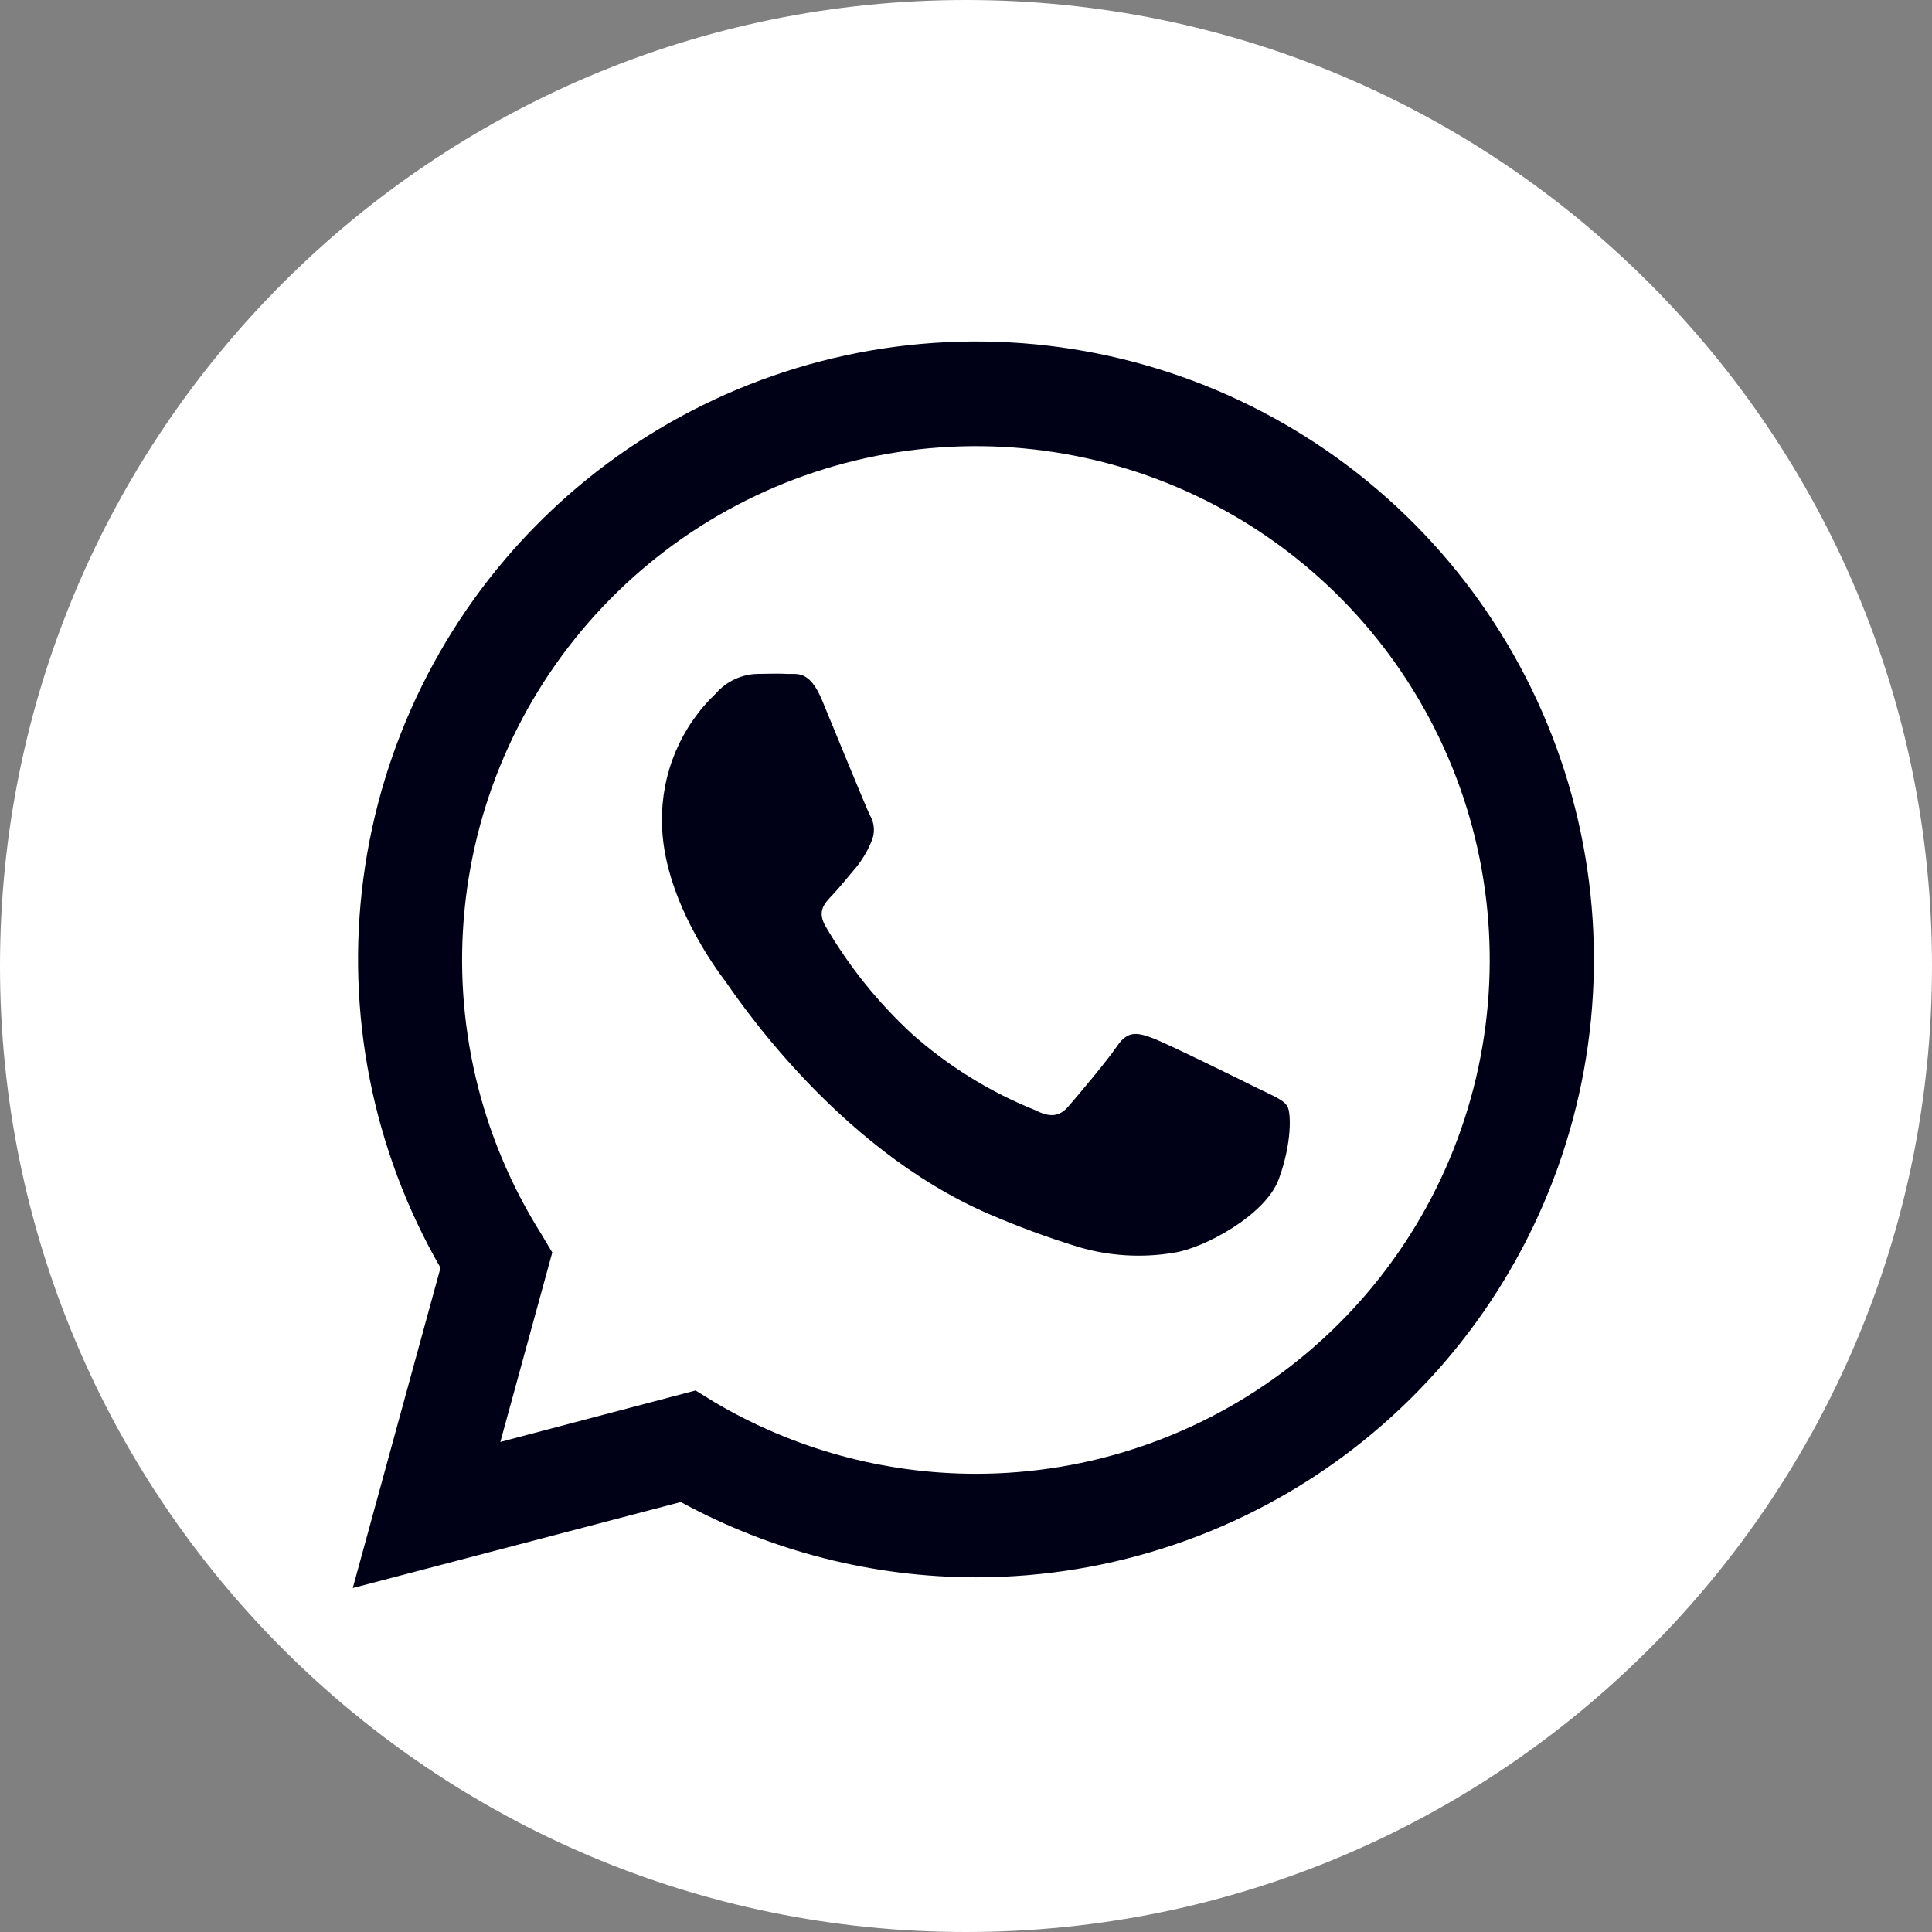 <?xml version="1.0" encoding="UTF-8"?> <svg xmlns="http://www.w3.org/2000/svg" width="215" height="215" viewBox="0 0 215 215" fill="none"><rect x="0" y="0" width="215" height="215" fill="#808080" stroke="none"/> <g clip-path="url(#clip0_802_19)"> <path d="M107.5 215C166.871 215 215 166.871 215 107.5C215 48.129 166.871 0 107.5 0C48.129 0 0 48.129 0 107.5C0 166.871 48.129 215 107.5 215Z" fill="white"></path> <path d="M39.258 176.72L49.021 141.083C41.468 127.969 38.453 112.729 40.442 97.726C42.432 82.723 49.315 68.796 60.025 58.103C70.734 47.41 84.672 40.548 99.678 38.583C114.684 36.617 129.919 39.656 143.022 47.23C156.125 54.803 166.363 66.487 172.15 80.471C177.937 94.455 178.949 109.958 175.029 124.575C171.11 139.193 162.477 152.109 150.47 161.322C138.463 170.534 123.752 175.529 108.618 175.53V175.53C97.138 175.524 85.843 172.643 75.762 167.151L39.258 176.72ZM77.404 154.738L79.499 156.031C88.307 161.248 98.355 164.003 108.592 164.009V164.009C121.27 164.012 133.589 159.801 143.612 152.039C153.636 144.277 160.795 133.405 163.966 121.13C167.136 108.855 166.138 95.875 161.127 84.23C156.117 72.585 147.378 62.935 136.285 56.798C125.192 50.66 112.374 48.384 99.847 50.325C87.319 52.267 75.791 58.317 67.077 67.524C58.362 76.731 52.954 88.573 51.703 101.189C50.453 113.804 53.43 126.478 60.167 137.217L61.46 139.376L55.68 160.466L77.404 154.738Z" fill="#000116"></path> <path fill-rule="evenodd" clip-rule="evenodd" d="M143.26 123.11C142.833 122.385 141.682 121.959 139.962 121.105C138.243 120.252 129.799 116.088 128.221 115.506C126.644 114.924 125.506 114.653 124.342 116.373C123.178 118.093 119.907 121.959 118.911 123.11C117.916 124.26 116.894 124.403 115.187 123.536C110.147 121.512 105.496 118.629 101.442 115.015C97.685 111.54 94.465 107.526 91.886 103.106C90.878 101.386 91.77 100.52 92.636 99.602C93.502 98.684 94.356 97.585 95.222 96.589C95.933 95.722 96.513 94.754 96.942 93.718C97.168 93.243 97.274 92.72 97.249 92.194C97.224 91.668 97.07 91.157 96.8 90.705C96.373 89.852 92.921 81.395 91.498 77.956C90.076 74.516 88.692 75.059 87.619 74.995C86.546 74.93 85.473 74.995 84.335 74.995C83.451 75.009 82.58 75.209 81.778 75.581C80.977 75.953 80.261 76.489 79.68 77.154C77.751 78.983 76.222 81.19 75.187 83.638C74.152 86.085 73.635 88.721 73.667 91.378C73.667 99.834 79.822 108.007 80.688 109.157C81.555 110.308 92.804 127.661 110.041 135.096C113.241 136.477 116.513 137.686 119.842 138.717C123.348 139.781 127.053 140.016 130.665 139.402C133.962 138.911 140.829 135.239 142.303 131.23C143.777 127.222 143.686 123.821 143.26 123.11Z" fill="#000116"></path> </g> <defs> <clipPath id="clip0_802_19"> <rect width="215" height="215" fill="white"></rect> </clipPath> </defs> </svg> 